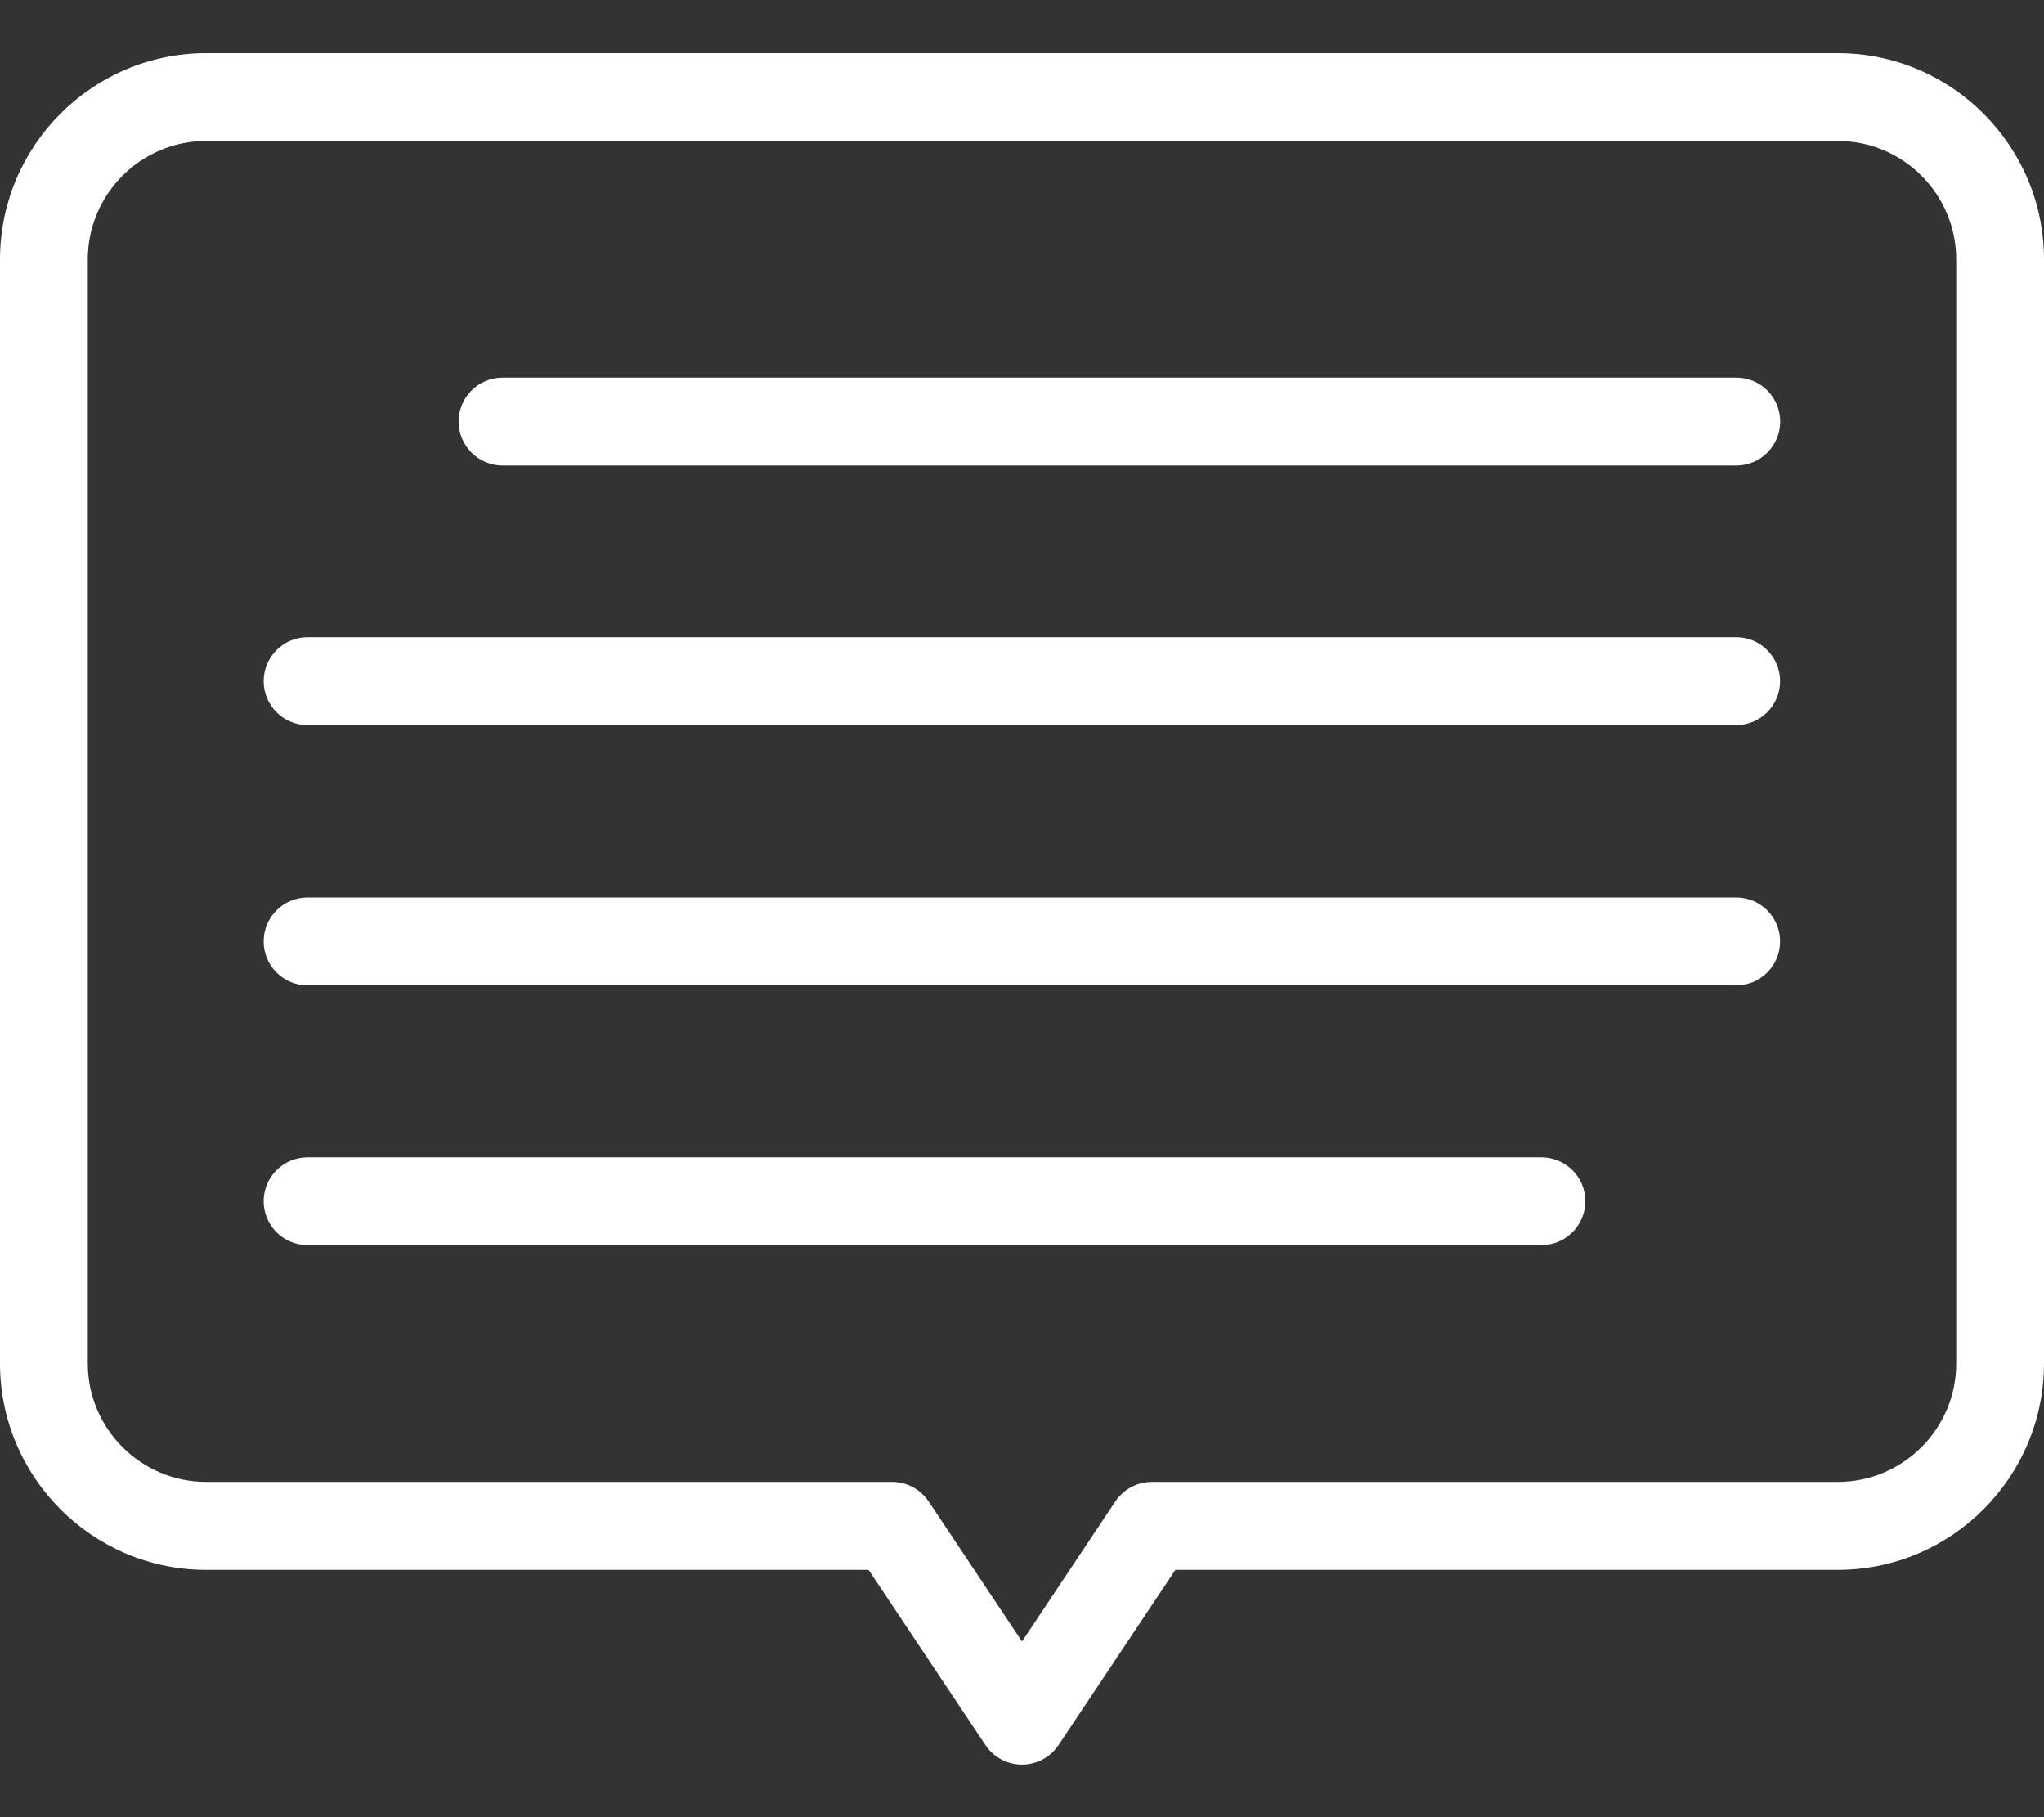 <svg width="18" height="16" viewBox="0 0 18 16" fill="none" xmlns="http://www.w3.org/2000/svg">
<rect x="0" y="0" width="18" height="16" fill="#333333" stroke="none"/>
<path d="M9 15.537C8.871 15.537 8.75 15.473 8.678 15.365L7.649 13.822H1.816C0.815 13.822 0 13.007 0 12.005V2.284C0 1.283 0.815 0.468 1.816 0.468H16.184C17.185 0.468 18 1.283 18 2.284V12.005C18 13.007 17.185 13.822 16.184 13.822H10.351L9.322 15.365C9.25 15.473 9.129 15.537 9 15.537ZM1.816 1.241C1.241 1.241 0.773 1.709 0.773 2.284V12.005C0.773 12.58 1.241 13.048 1.816 13.048H7.856C7.986 13.048 8.106 13.113 8.178 13.22L9 14.453L9.822 13.22C9.894 13.113 10.014 13.048 10.144 13.048H16.184C16.759 13.048 17.227 12.58 17.227 12.005V2.284C17.227 1.709 16.759 1.241 16.184 1.241L1.816 1.241Z" fill="white"/>
<path d="M15.291 4.099H4.426C4.212 4.099 4.039 3.925 4.039 3.712C4.039 3.498 4.212 3.325 4.426 3.325H15.291C15.504 3.325 15.677 3.498 15.677 3.712C15.677 3.925 15.504 4.099 15.291 4.099Z" fill="white"/>
<path d="M15.289 6.384H2.709C2.495 6.384 2.322 6.211 2.322 5.997C2.322 5.784 2.495 5.61 2.709 5.61H15.289C15.503 5.61 15.676 5.784 15.676 5.997C15.676 6.211 15.503 6.384 15.289 6.384Z" fill="white"/>
<path d="M15.289 8.676H2.709C2.495 8.676 2.322 8.503 2.322 8.289C2.322 8.075 2.495 7.902 2.709 7.902H15.289C15.503 7.902 15.676 8.075 15.676 8.289C15.676 8.503 15.503 8.676 15.289 8.676Z" fill="white"/>
<path d="M13.574 10.963H2.709C2.495 10.963 2.322 10.79 2.322 10.576C2.322 10.363 2.495 10.19 2.709 10.19H13.574C13.787 10.19 13.961 10.363 13.961 10.576C13.961 10.79 13.787 10.963 13.574 10.963Z" fill="white"/>
</svg>
